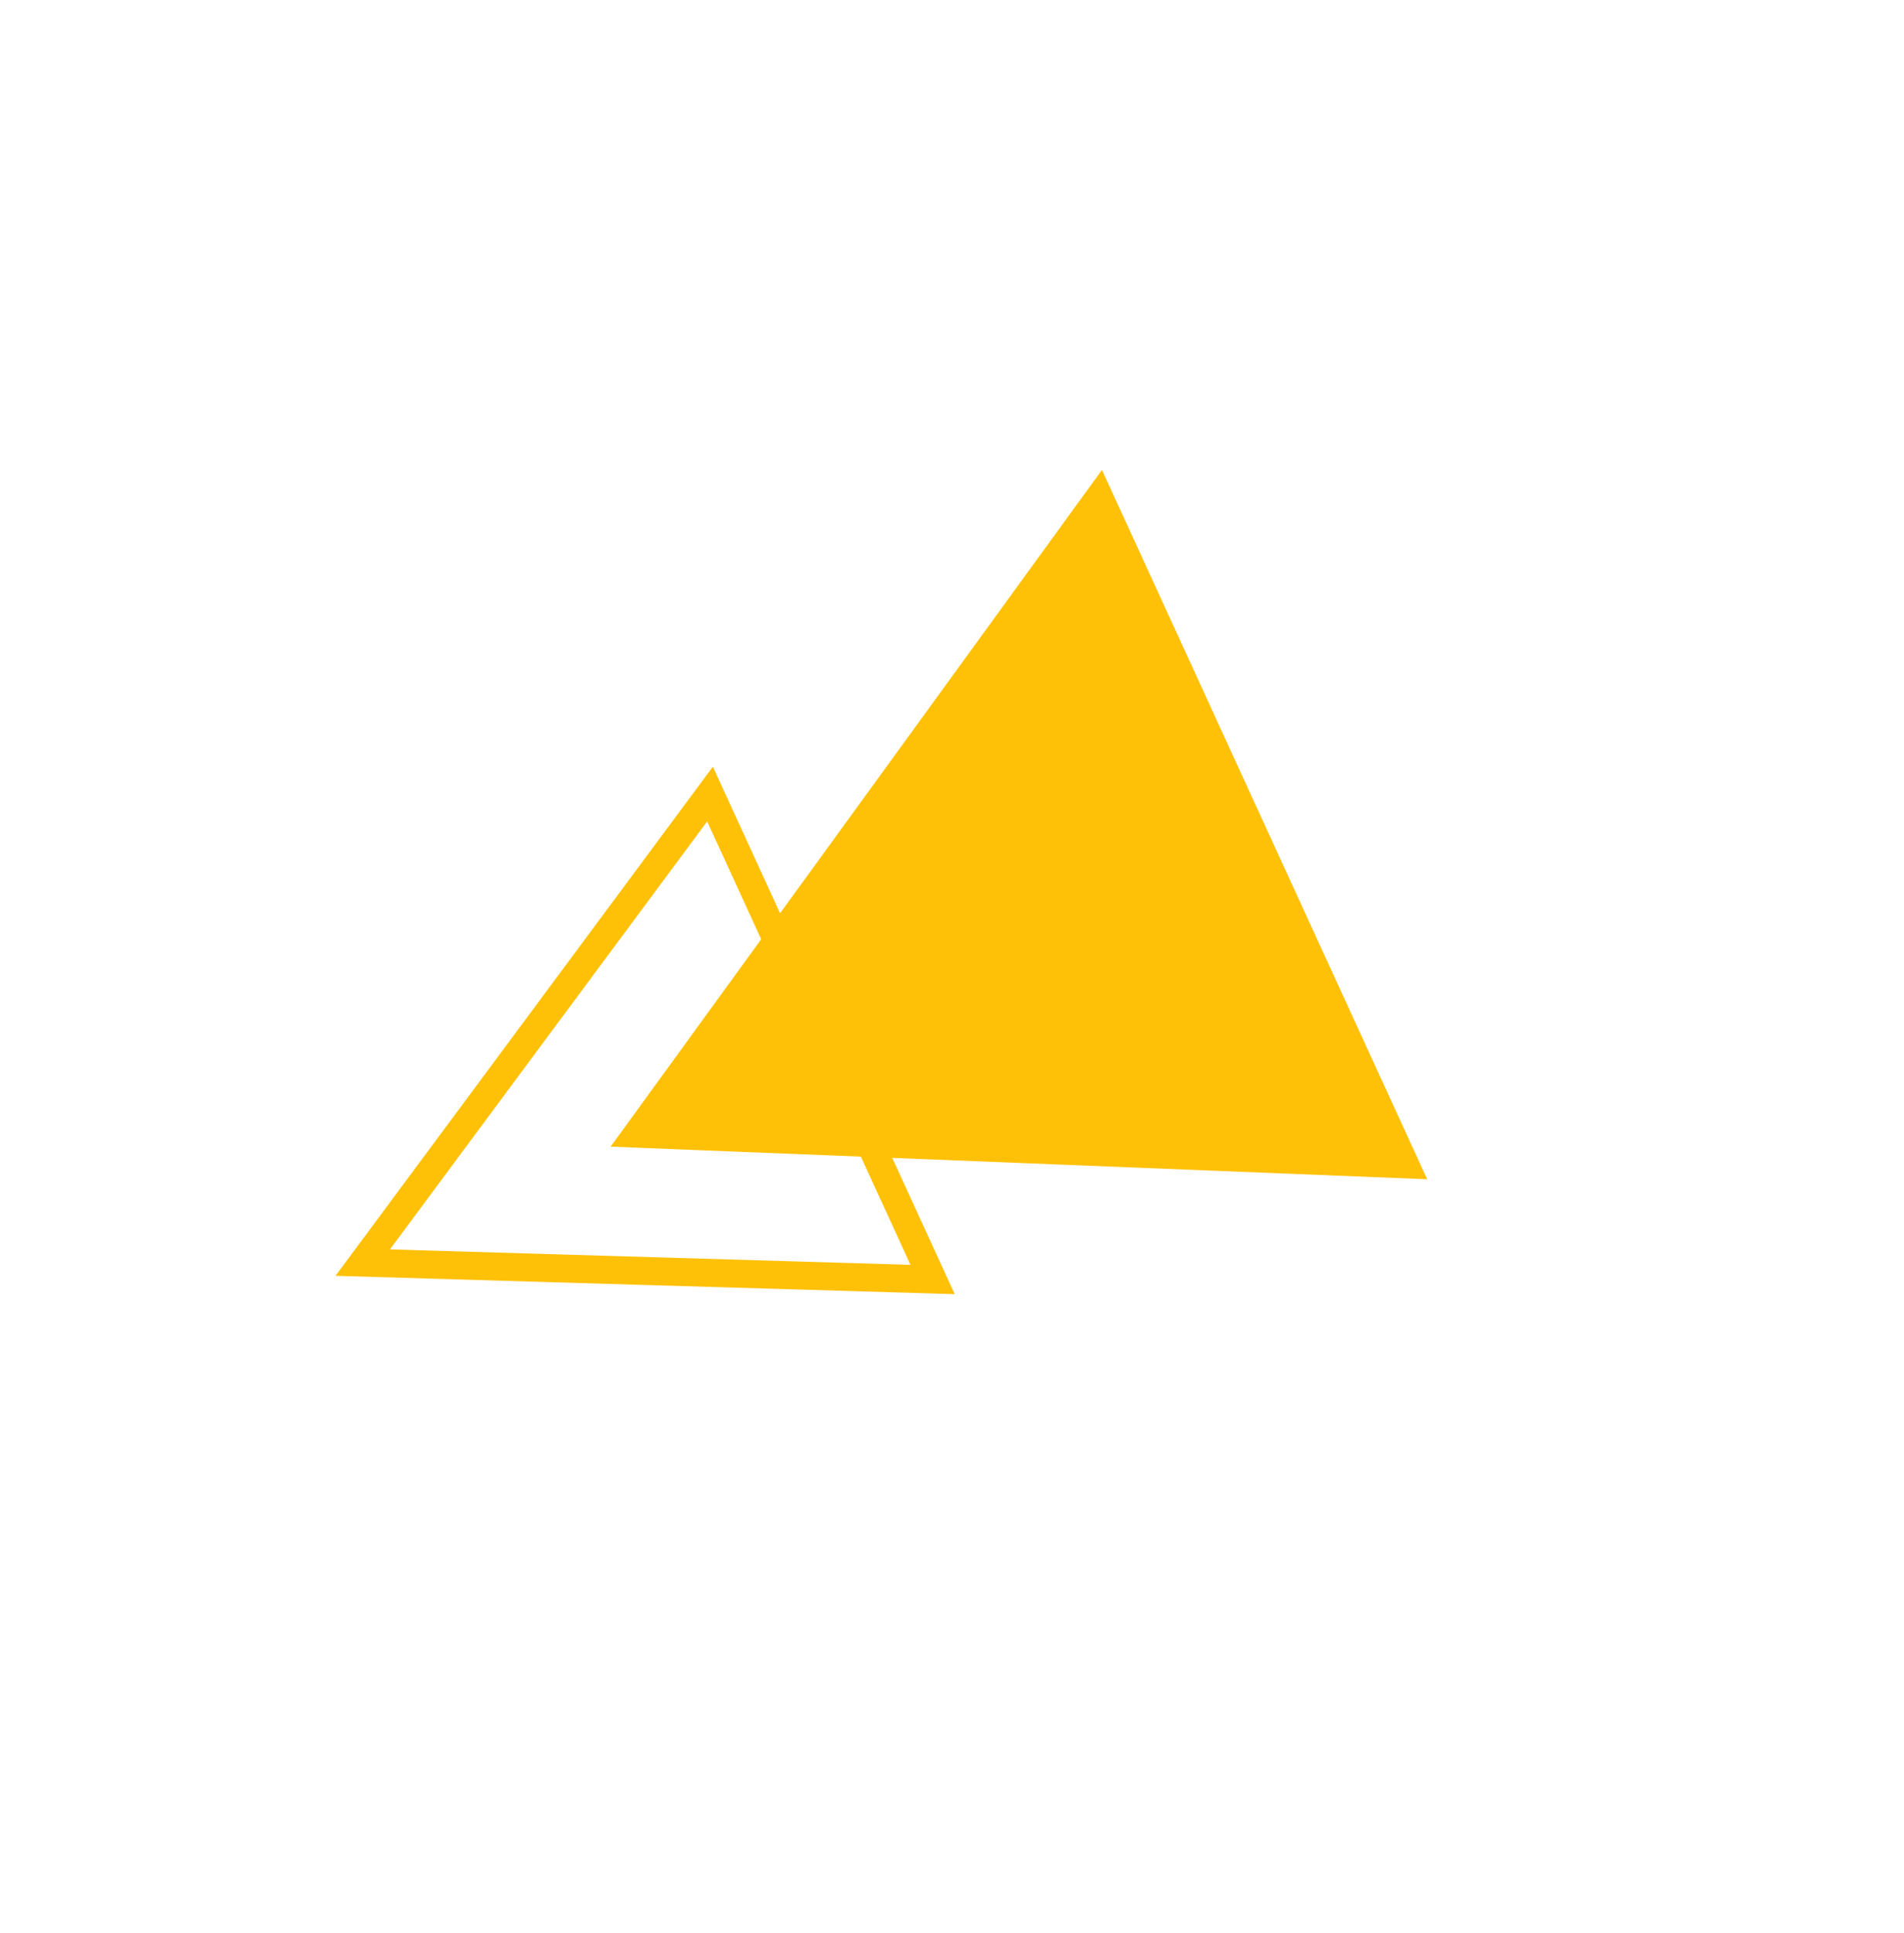 <svg width="68" height="69" viewBox="0 0 68 69" fill="none" xmlns="http://www.w3.org/2000/svg">
<path d="M33.307 45.677L12.955 45.074L25.358 28.347L33.307 45.677Z" stroke="#FFC107"/>
<path d="M50.177 41.566L22.762 40.472L39.258 17.761L50.177 41.566Z" fill="#FFC107" stroke="#FFC107"/>
</svg>
